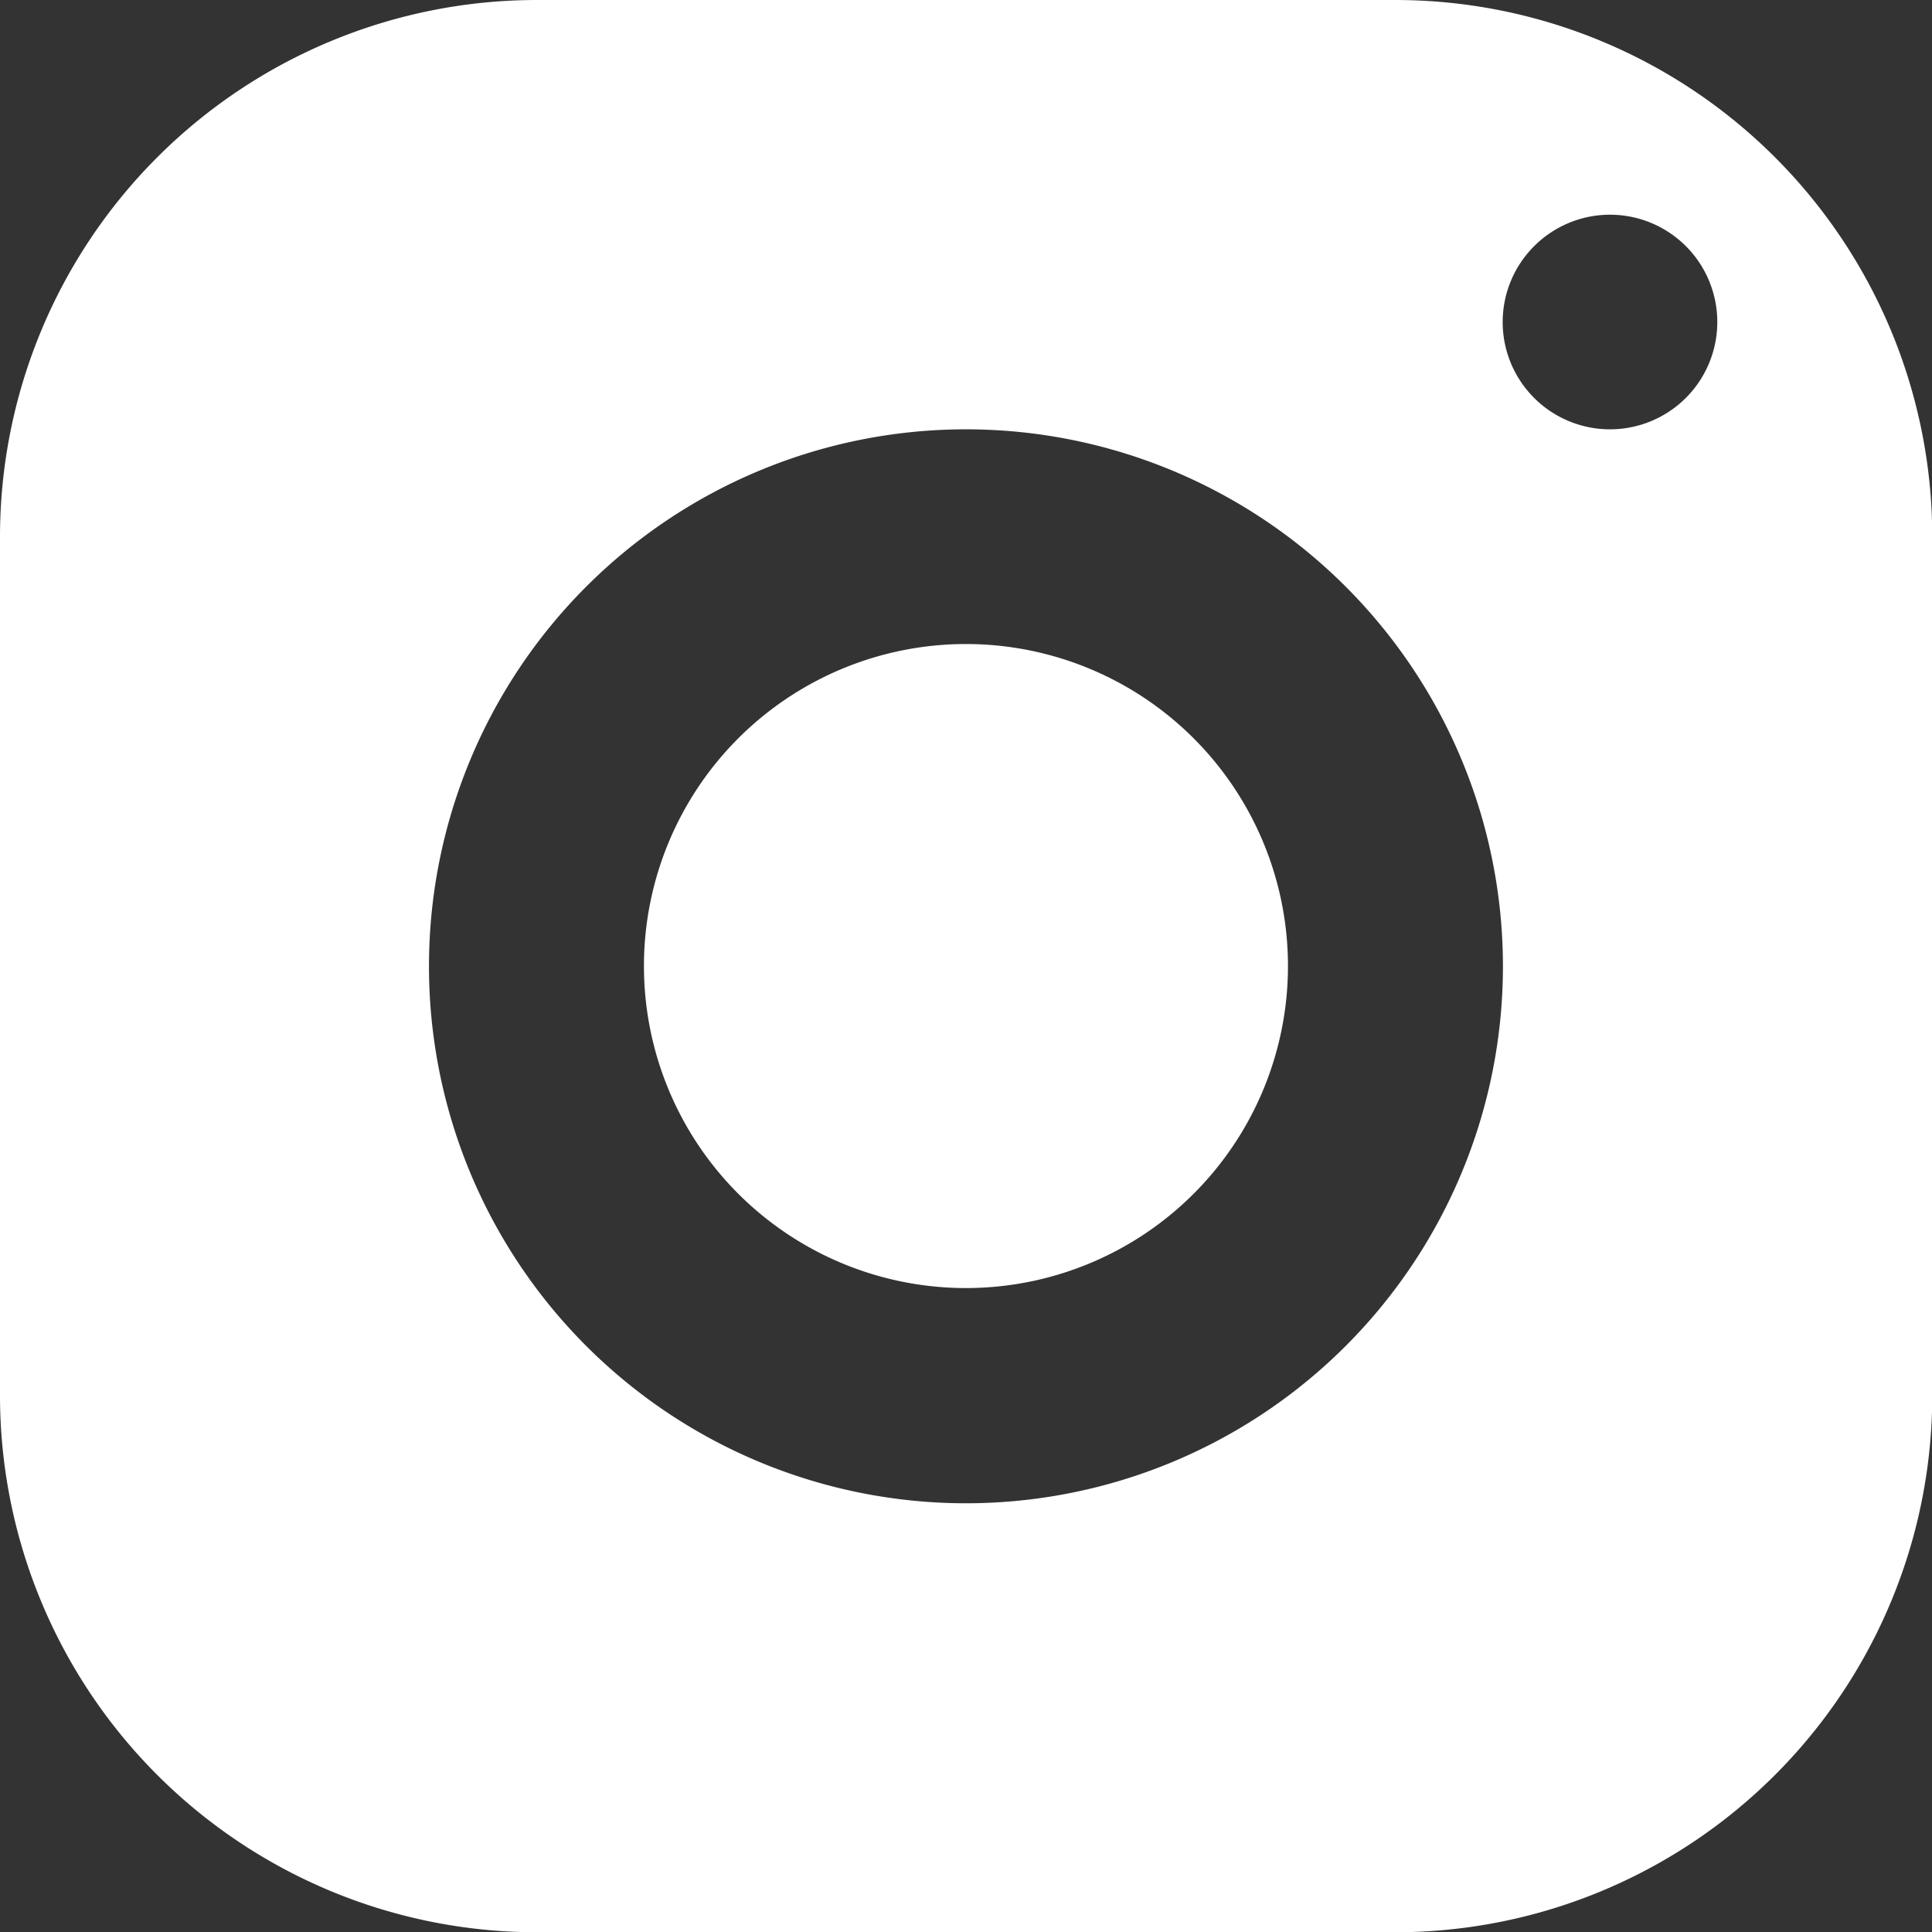 <?xml version="1.0" encoding="utf-8"?><svg xmlns="http://www.w3.org/2000/svg" width="22.667" height="22.667" viewBox="0 0 22.667 22.667"><rect x="0" y="0" width="22.667" height="22.667" fill="#333333" stroke="none"/><path d="M6.3 0A6.3 6.3 0 000 6.3v10.07a6.3 6.3 0 006.3 6.3h10.07a6.3 6.3 0 006.3-6.3V6.3a6.3 6.3 0 00-6.3-6.3zm12.589 2.519a1.259 1.259 0 11-1.259 1.259 1.26 1.26 0 011.259-1.259zm-7.556 2.518a6.3 6.3 0 11-6.3 6.3 6.3 6.3 0 016.3-6.3zm0 2.519a3.778 3.778 0 103.778 3.778 3.778 3.778 0 00-3.778-3.778z" fill="#fff"/></svg>